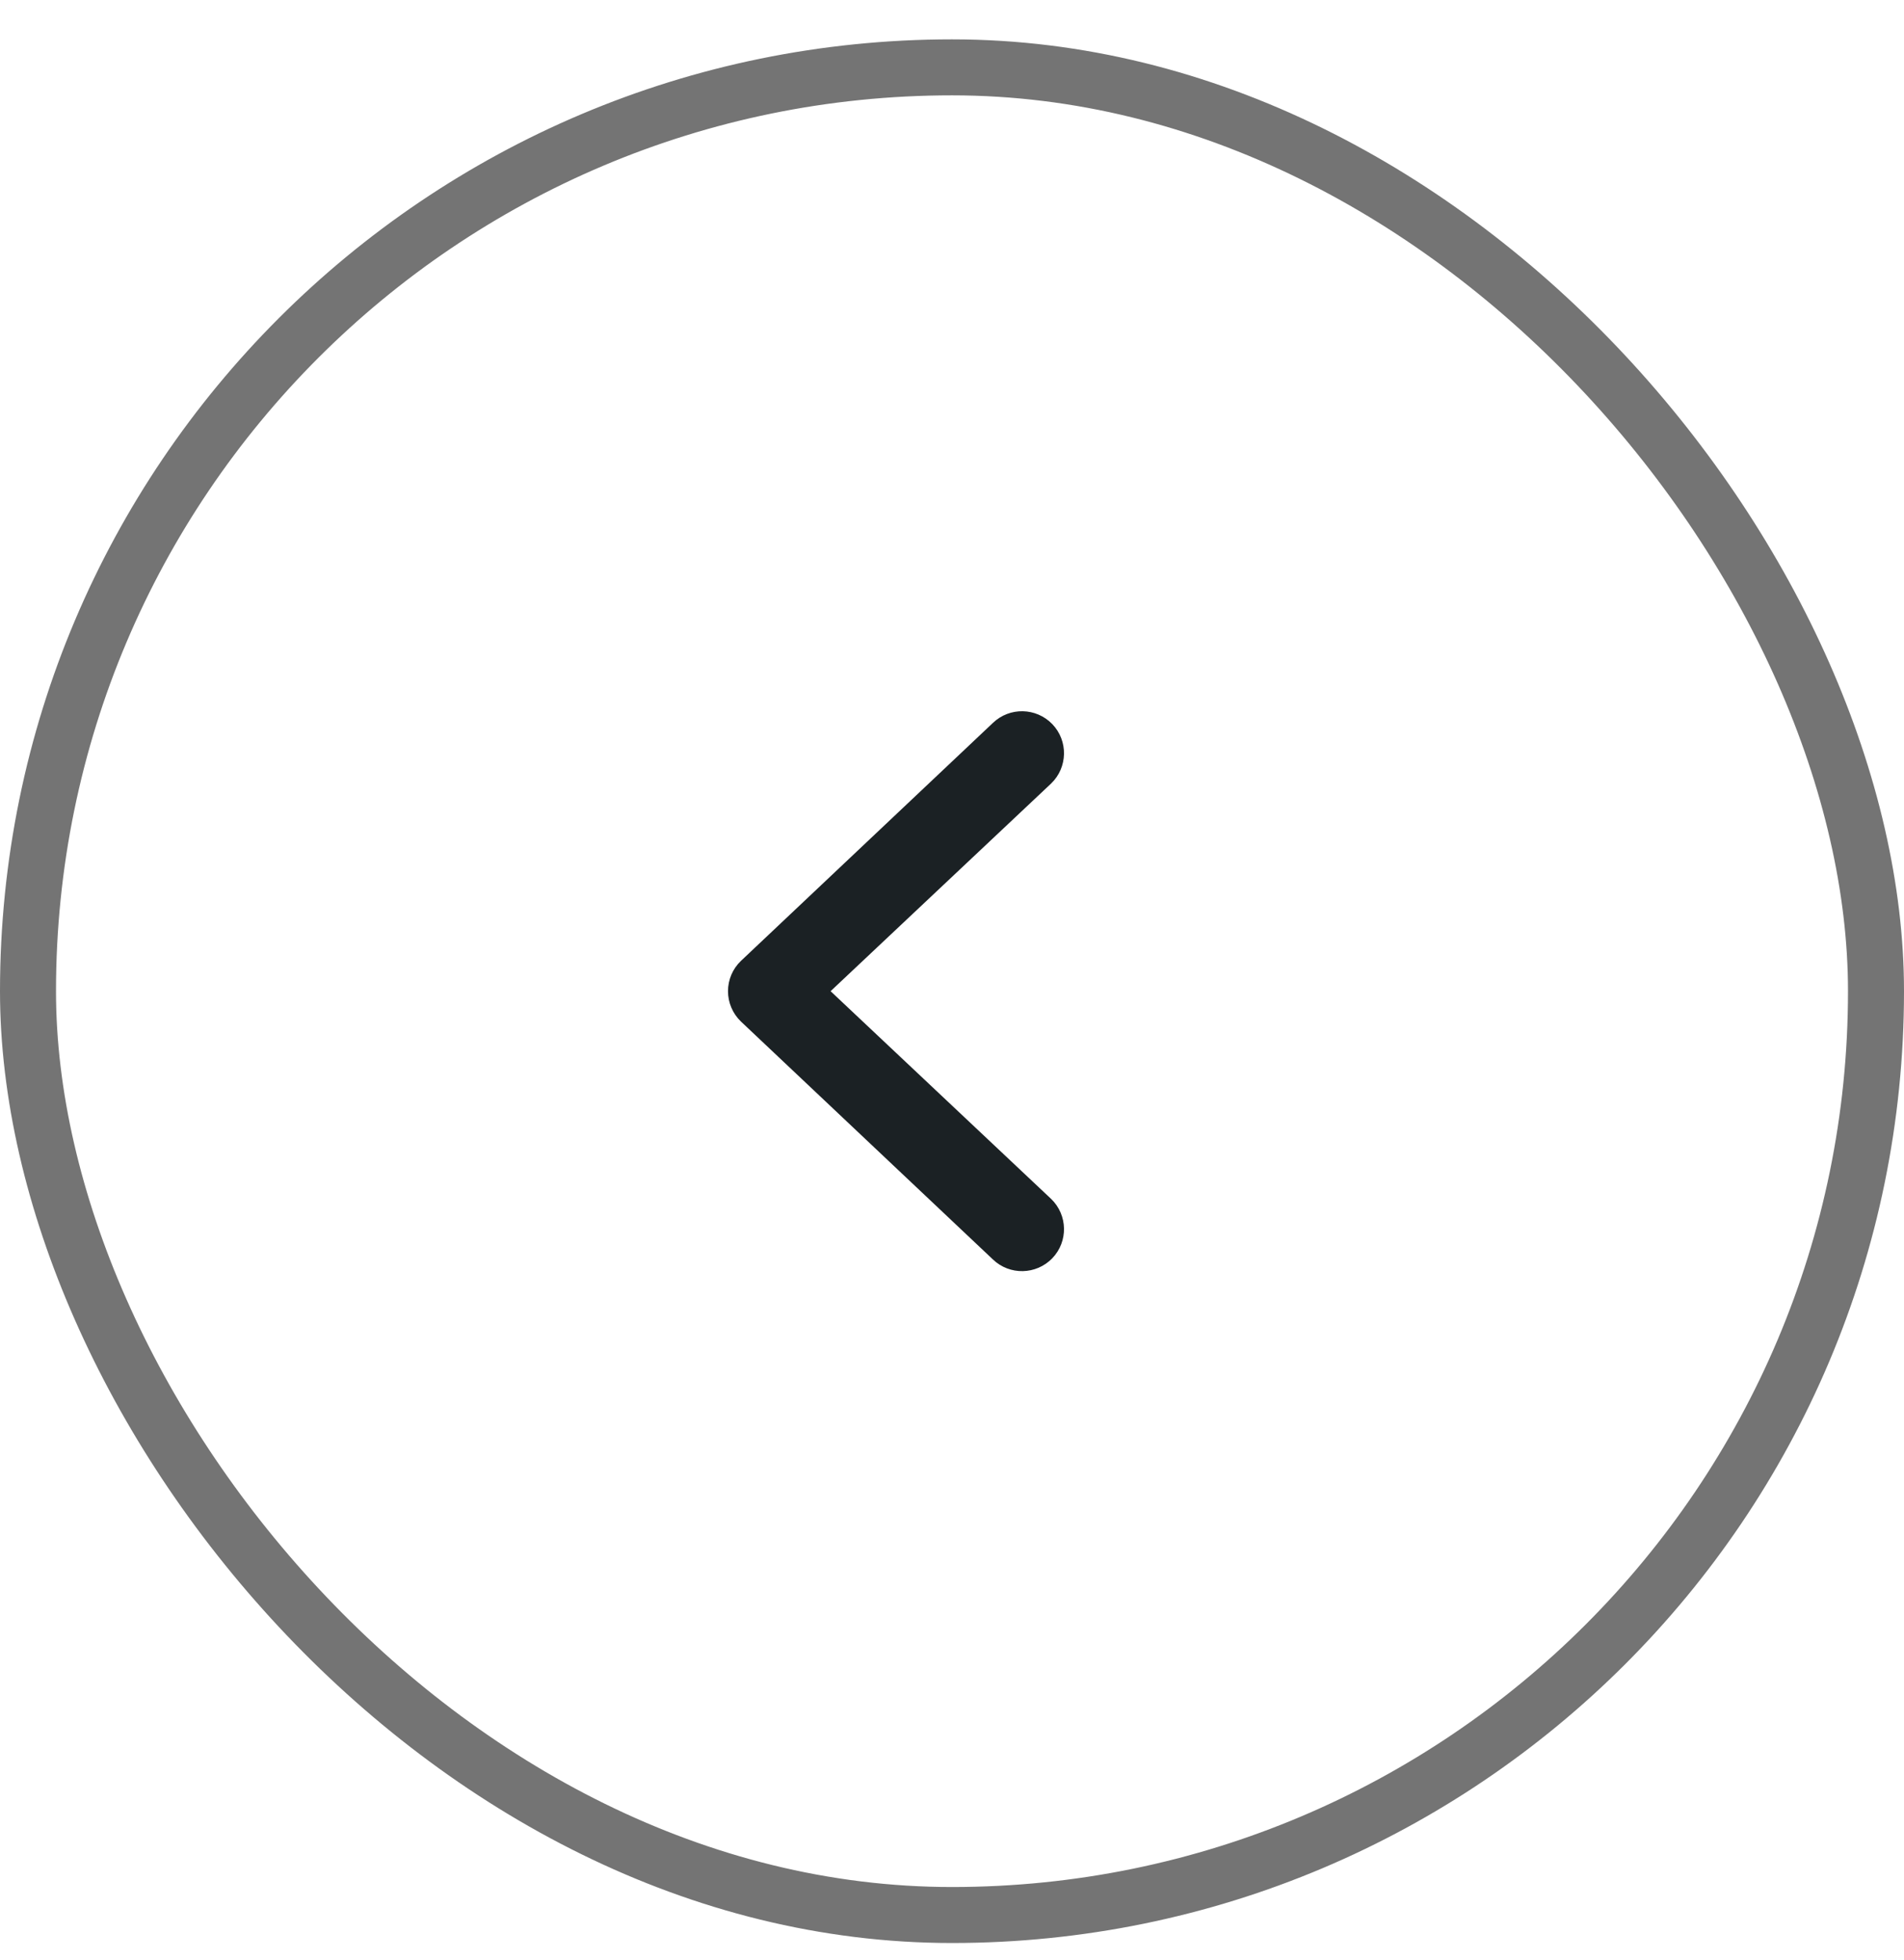 <svg width="34" height="35" viewBox="0 0 34 35" fill="none" xmlns="http://www.w3.org/2000/svg">
<g clip-path="url(#clip0_19831_27003)">
<rect x="0.5" y="1.203" width="33" height="33" rx="16.5" stroke="#747474"/>
<path fill-rule="evenodd" clip-rule="evenodd" d="M18.791 12.933C19.078 13.232 19.068 13.707 18.77 13.994L14.832 17.703L18.77 21.413C19.068 21.7 19.078 22.174 18.791 22.473C18.503 22.771 18.029 22.781 17.73 22.494L13.23 18.244C13.083 18.102 13 17.907 13 17.703C13 17.499 13.083 17.304 13.23 17.163L17.73 12.912C18.029 12.625 18.503 12.635 18.791 12.933Z" fill="#1B2124"/>
</g>
<defs>
<clipPath id="clip0_19831_27003">
<rect y="0.703" width="34" height="34" rx="17" fill="white"/>
</clipPath>
</defs>
</svg>
